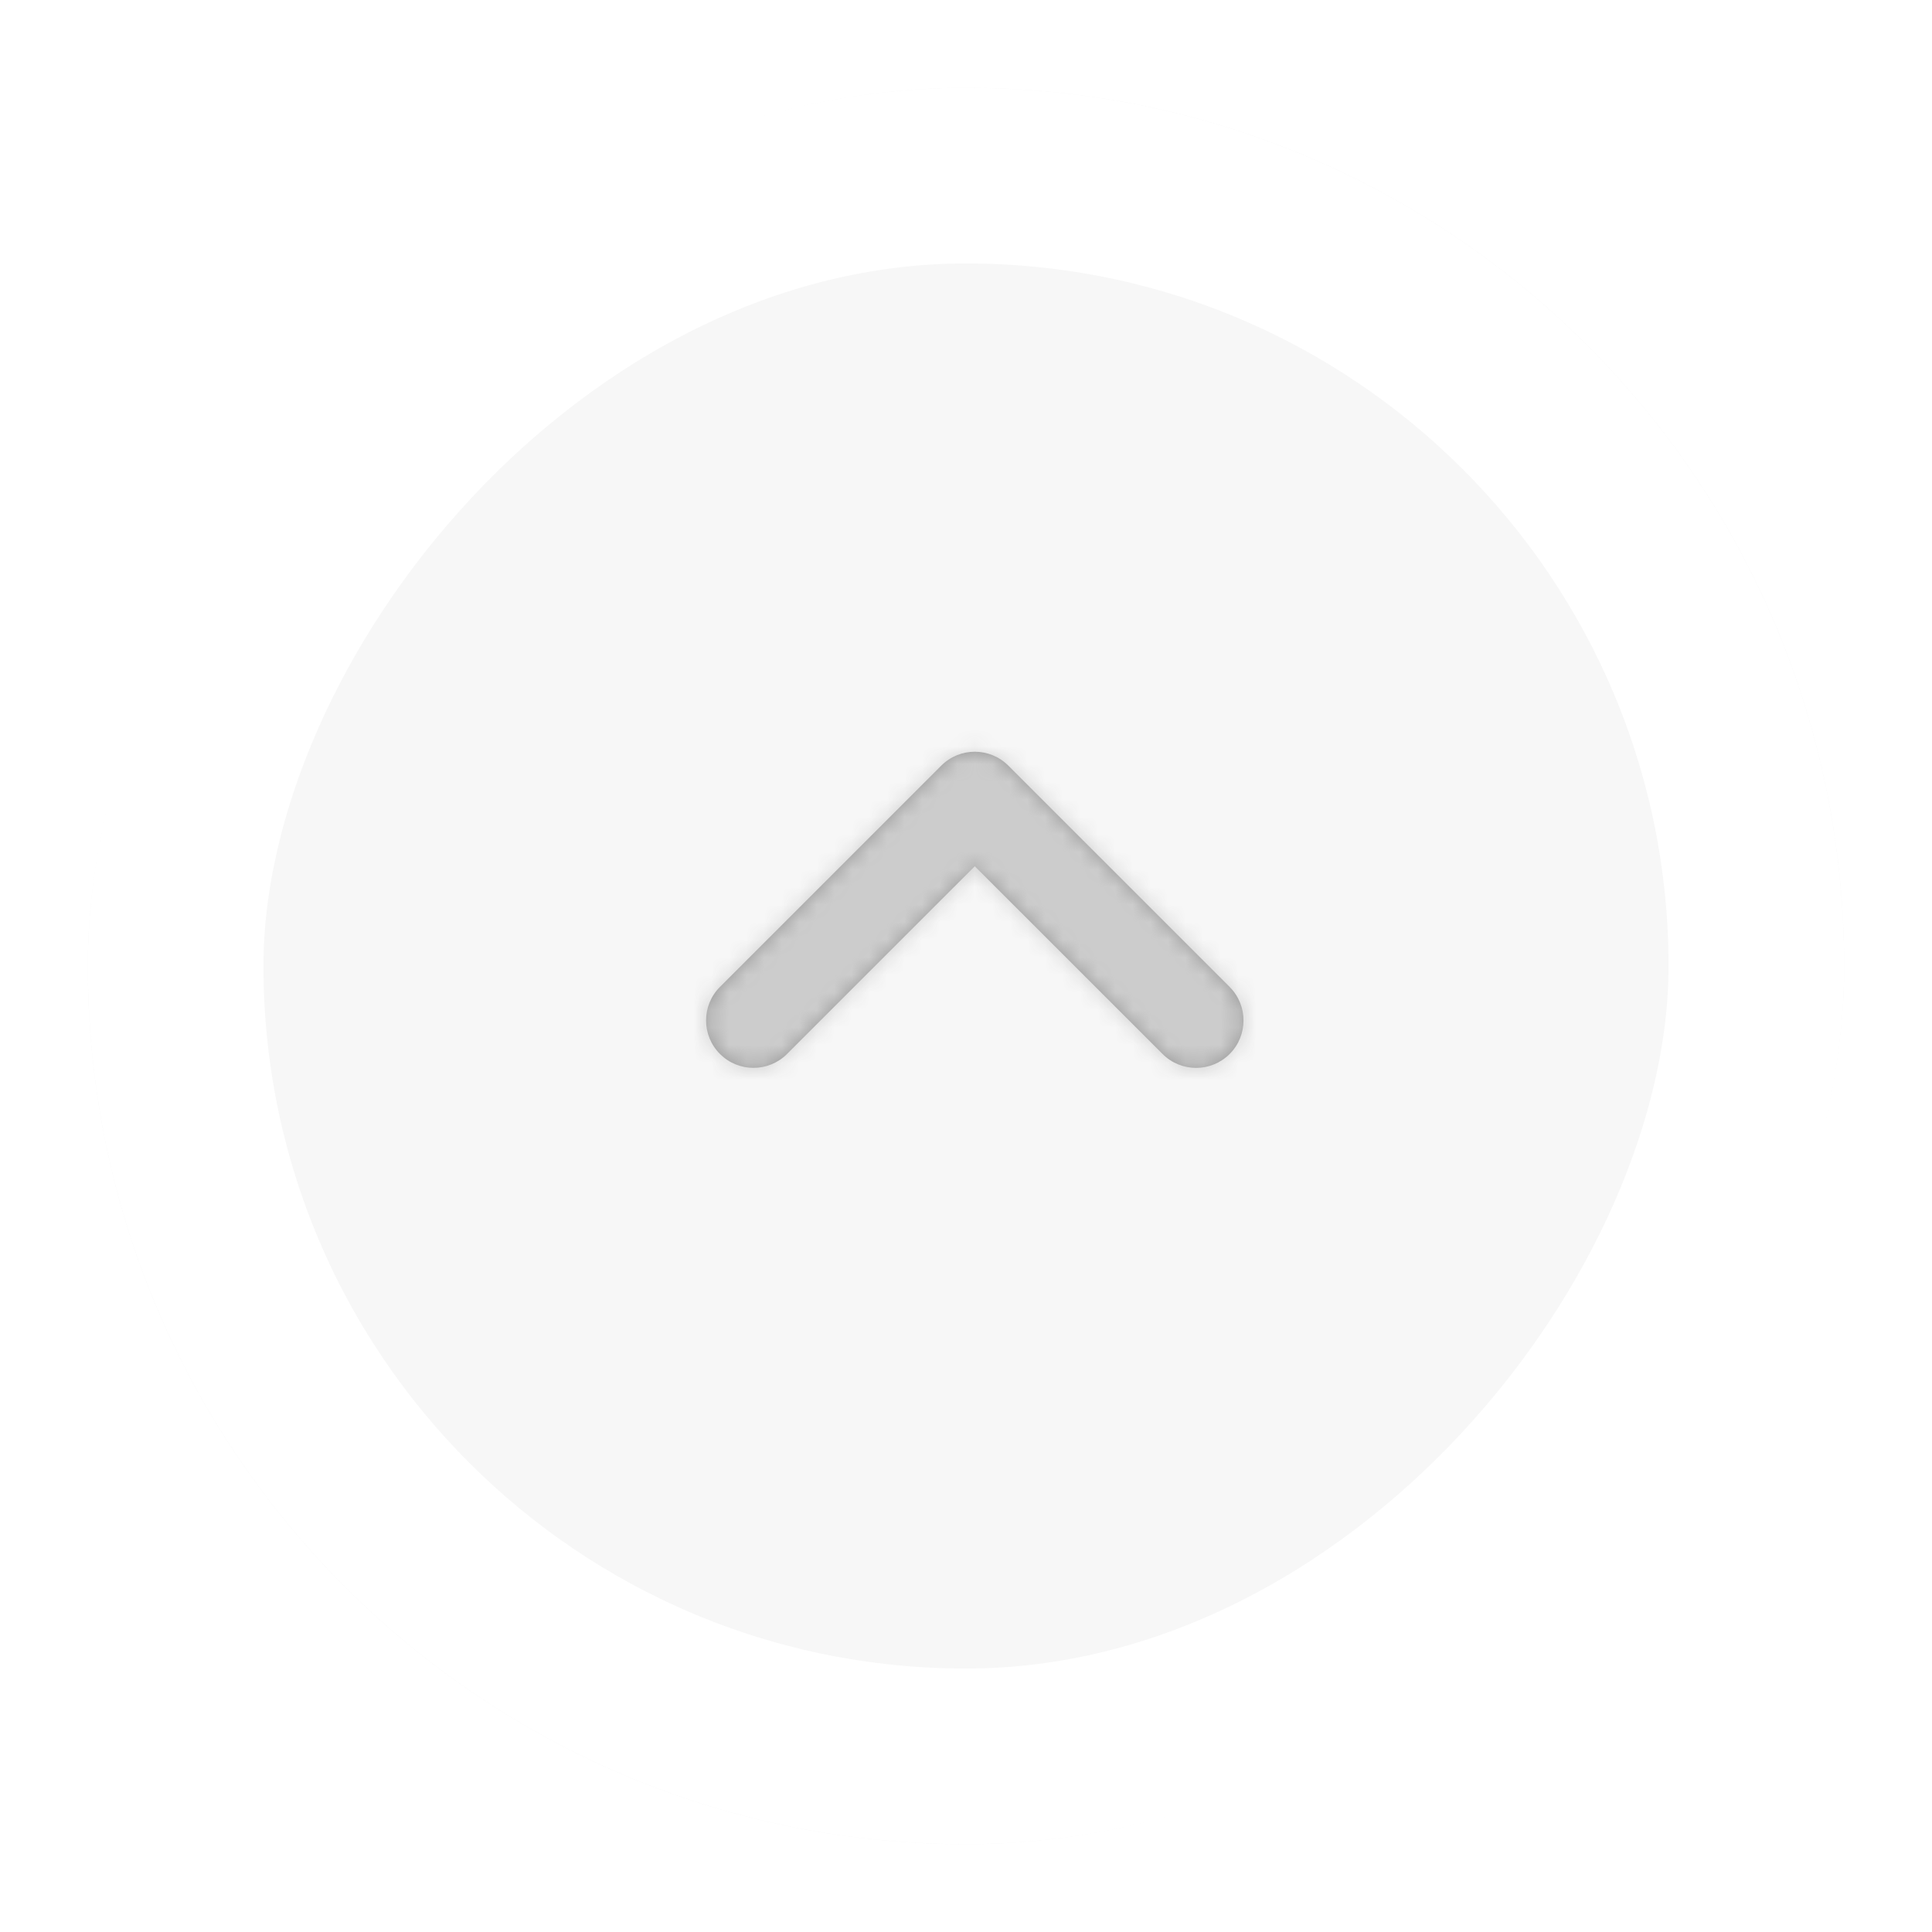 <svg xmlns="http://www.w3.org/2000/svg" width="110" height="110" fill="none" viewBox="0 0 110 110">
    <g filter="url(#filter0_d)">
        <rect width="100" height="100" fill="#F7F7F7" rx="50" transform="matrix(1 0 0 -1 5 105)"/>
        <rect width="90" height="90" x="5" y="-5" stroke="#fff" stroke-width="10" rx="45" transform="matrix(1 0 0 -1 5 95)"/>
    </g>
    <path fill="#979797" fill-rule="evenodd" d="M70.01 56.19L57.411 43.593l-.001-.001c-1.054-1.055-2.764-1.055-3.818 0l-.002.002L40.992 56.19c-1.055 1.054-1.055 2.764 0 3.818 1.054 1.055 2.764 1.055 3.818 0L55.5 49.32l10.692 10.69c1.054 1.055 2.764 1.055 3.818 0 1.054-1.054 1.054-2.764 0-3.818z" clip-rule="evenodd"/>
    <mask id="3ev6jrxkxa" width="31" height="19" x="40" y="42" maskUnits="userSpaceOnUse">
        <path fill="#fff" fill-rule="evenodd" d="M70.01 56.19L57.411 43.593l-.001-.001c-1.054-1.055-2.764-1.055-3.818 0l-.002.002L40.992 56.19c-1.055 1.054-1.055 2.764 0 3.818 1.054 1.055 2.764 1.055 3.818 0L55.5 49.32l10.692 10.69c1.054 1.055 2.764 1.055 3.818 0 1.054-1.054 1.054-2.764 0-3.818z" clip-rule="evenodd"/>
    </mask>
    <g mask="url(#3ev6jrxkxa)">
        <path fill="#CCC" d="M0 0H45V45H0z" transform="matrix(1 0 0 -1 33 77)"/>
    </g>
    <defs>
        <filter id="filter0_d" width="110" height="110" x="0" y="0" color-interpolation-filters="sRGB" filterUnits="userSpaceOnUse">
            <feFlood flood-opacity="0" result="BackgroundImageFix"/>
            <feColorMatrix in="SourceAlpha" values="0 0 0 0 0 0 0 0 0 0 0 0 0 0 0 0 0 0 127 0"/>
            <feOffset/>
            <feGaussianBlur stdDeviation="2.5"/>
            <feColorMatrix values="0 0 0 0 0 0 0 0 0 0 0 0 0 0 0 0 0 0 0.1 0"/>
            <feBlend in2="BackgroundImageFix" result="effect1_dropShadow"/>
            <feBlend in="SourceGraphic" in2="effect1_dropShadow" result="shape"/>
        </filter>
    </defs>
</svg>
